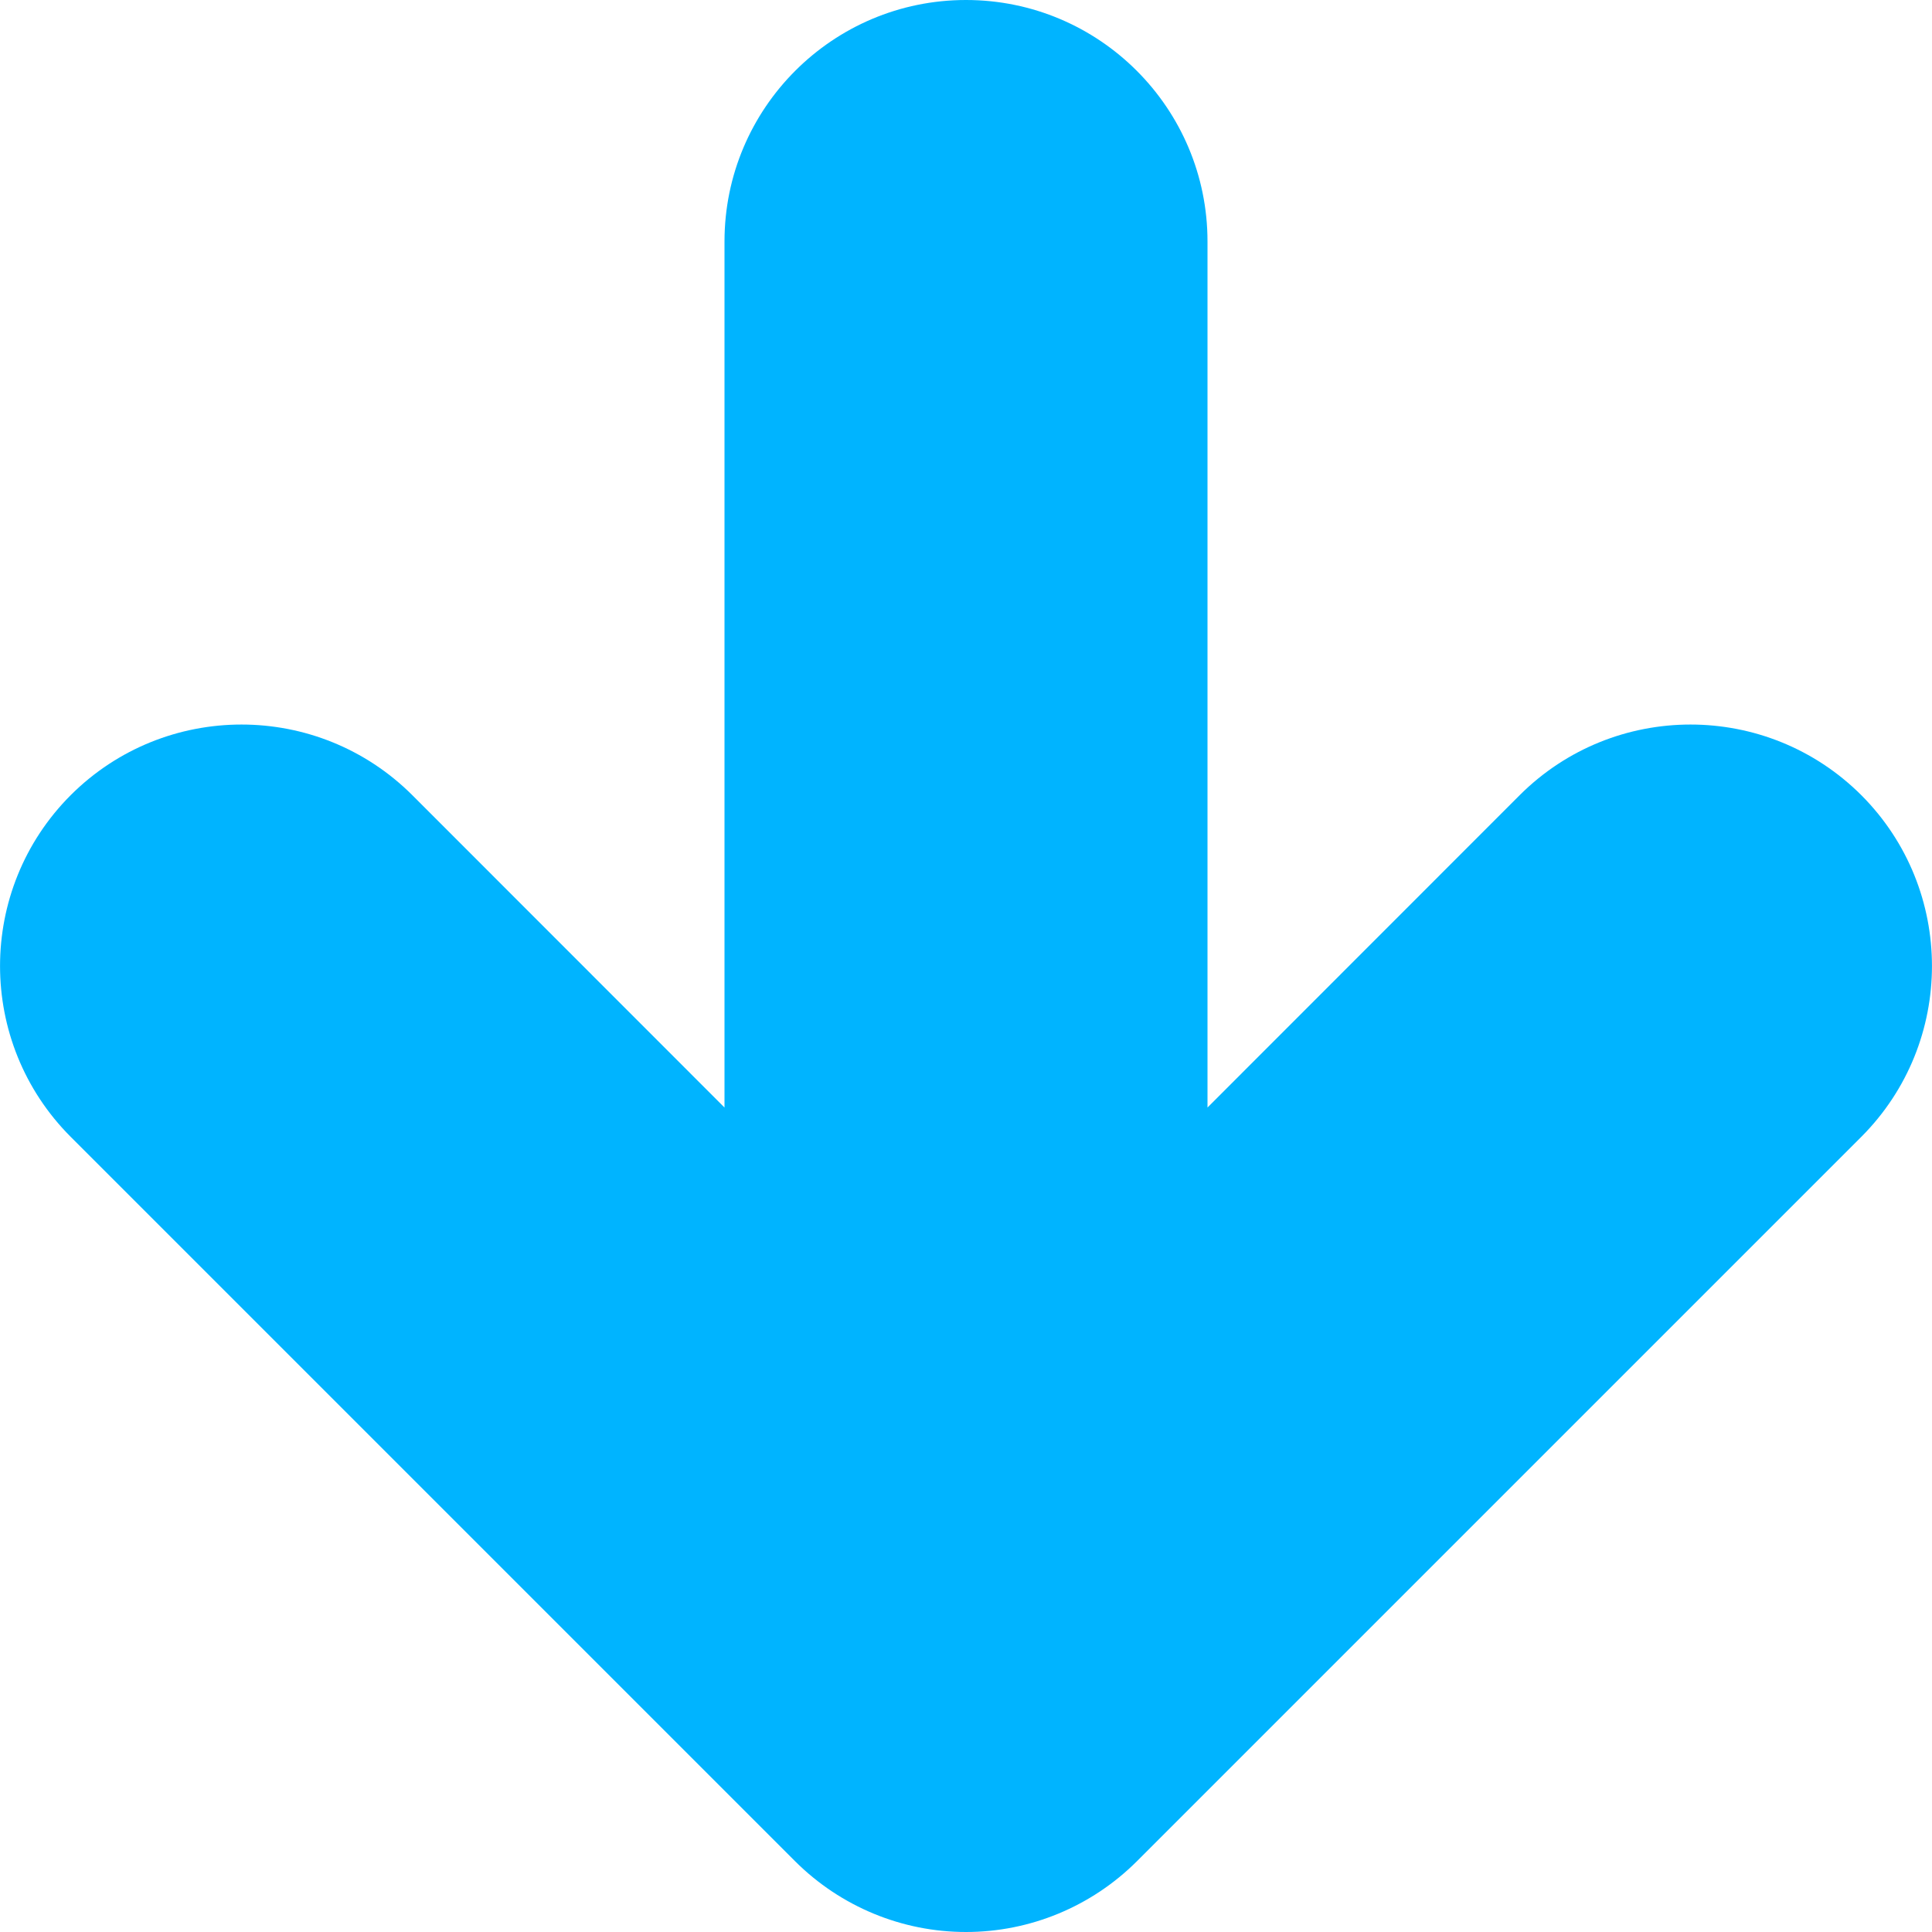 <?xml version="1.0" encoding="utf-8"?>
<svg xmlns="http://www.w3.org/2000/svg" fill="none" height="100%" overflow="visible" preserveAspectRatio="none" style="display: block;" viewBox="0 0 12 12" width="100%">
<path d="M7.5 1.5C7.5 0.672 6.828 0 6 0C5.172 0 4.5 0.672 4.5 1.5V6.879L2.561 4.939C1.975 4.354 1.025 4.354 0.439 4.939C-0.146 5.525 -0.146 6.475 0.439 7.061L4.939 11.561C5.221 11.842 5.602 12 6 12C6.398 12 6.779 11.842 7.061 11.561L11.561 7.061C12.146 6.475 12.146 5.525 11.561 4.939C10.975 4.354 10.025 4.354 9.439 4.939L7.5 6.879V1.5Z" fill="#00B4FF" id="Solid"/>
</svg>